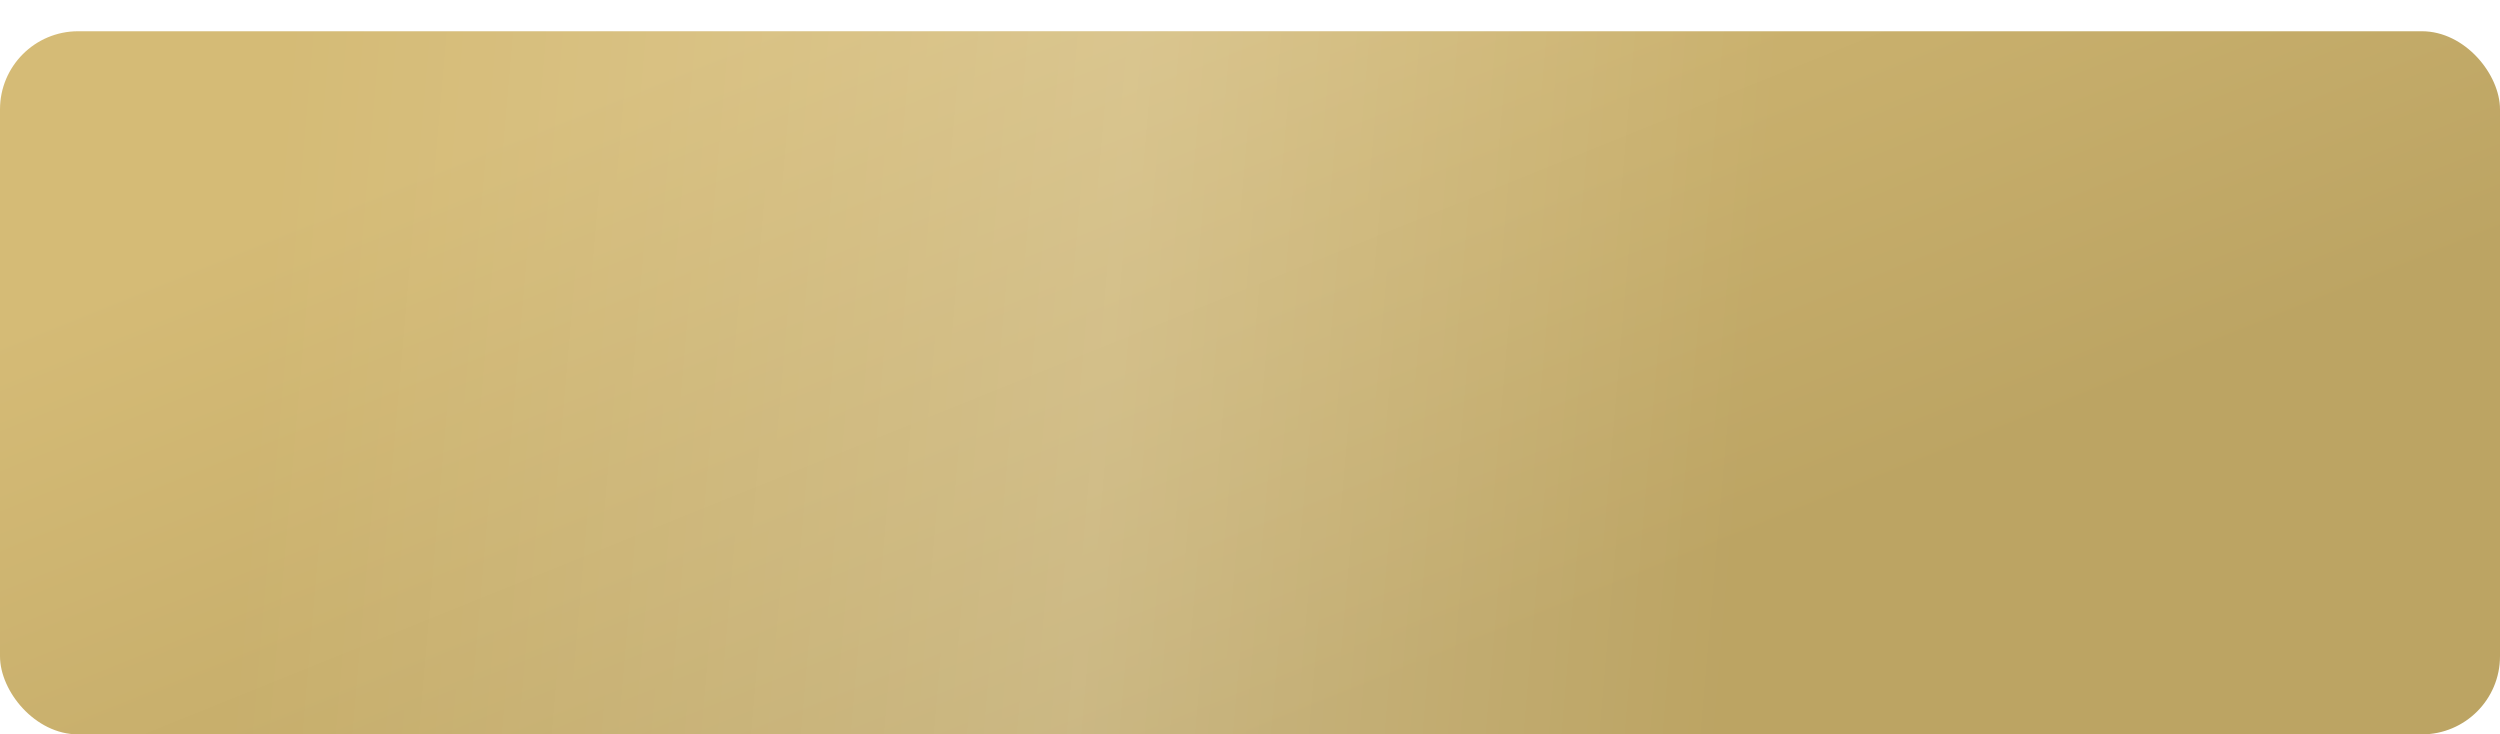 <?xml version="1.0" encoding="UTF-8"?> <svg xmlns="http://www.w3.org/2000/svg" width="320" height="94" viewBox="0 0 320 94" fill="none"> <g filter="url(#filter0_d_1_51)"> <rect width="320" height="90" rx="10" fill="url(#paint0_linear_1_51)"></rect> <rect width="320" height="90" rx="10" fill="url(#paint1_linear_1_51)" fill-opacity="0.2"></rect> </g> <defs> <filter id="filter0_d_1_51" x="0" y="0" width="320" height="94" filterUnits="userSpaceOnUse" color-interpolation-filters="sRGB"> <feFlood flood-opacity="0" result="BackgroundImageFix"></feFlood> <feColorMatrix in="SourceAlpha" type="matrix" values="0 0 0 0 0 0 0 0 0 0 0 0 0 0 0 0 0 0 127 0" result="hardAlpha"></feColorMatrix> <feOffset dy="4"></feOffset> <feComposite in2="hardAlpha" operator="out"></feComposite> <feColorMatrix type="matrix" values="0 0 0 0 0.642 0 0 0 0 0.549 0 0 0 0 0.302 0 0 0 1 0"></feColorMatrix> <feBlend mode="normal" in2="BackgroundImageFix" result="effect1_dropShadow_1_51"></feBlend> <feBlend mode="normal" in="SourceGraphic" in2="effect1_dropShadow_1_51" result="shape"></feBlend> </filter> <linearGradient id="paint0_linear_1_51" x1="123.5" y1="-11.5" x2="164.5" y2="90" gradientUnits="userSpaceOnUse"> <stop stop-color="#D5BB76"></stop> <stop offset="1" stop-color="#BCA463"></stop> </linearGradient> <linearGradient id="paint1_linear_1_51" x1="36.5" y1="5.5" x2="226" y2="22" gradientUnits="userSpaceOnUse"> <stop stop-color="white" stop-opacity="0"></stop> <stop offset="0.568" stop-color="white"></stop> <stop offset="1" stop-color="white" stop-opacity="0"></stop> </linearGradient> </defs> </svg> 